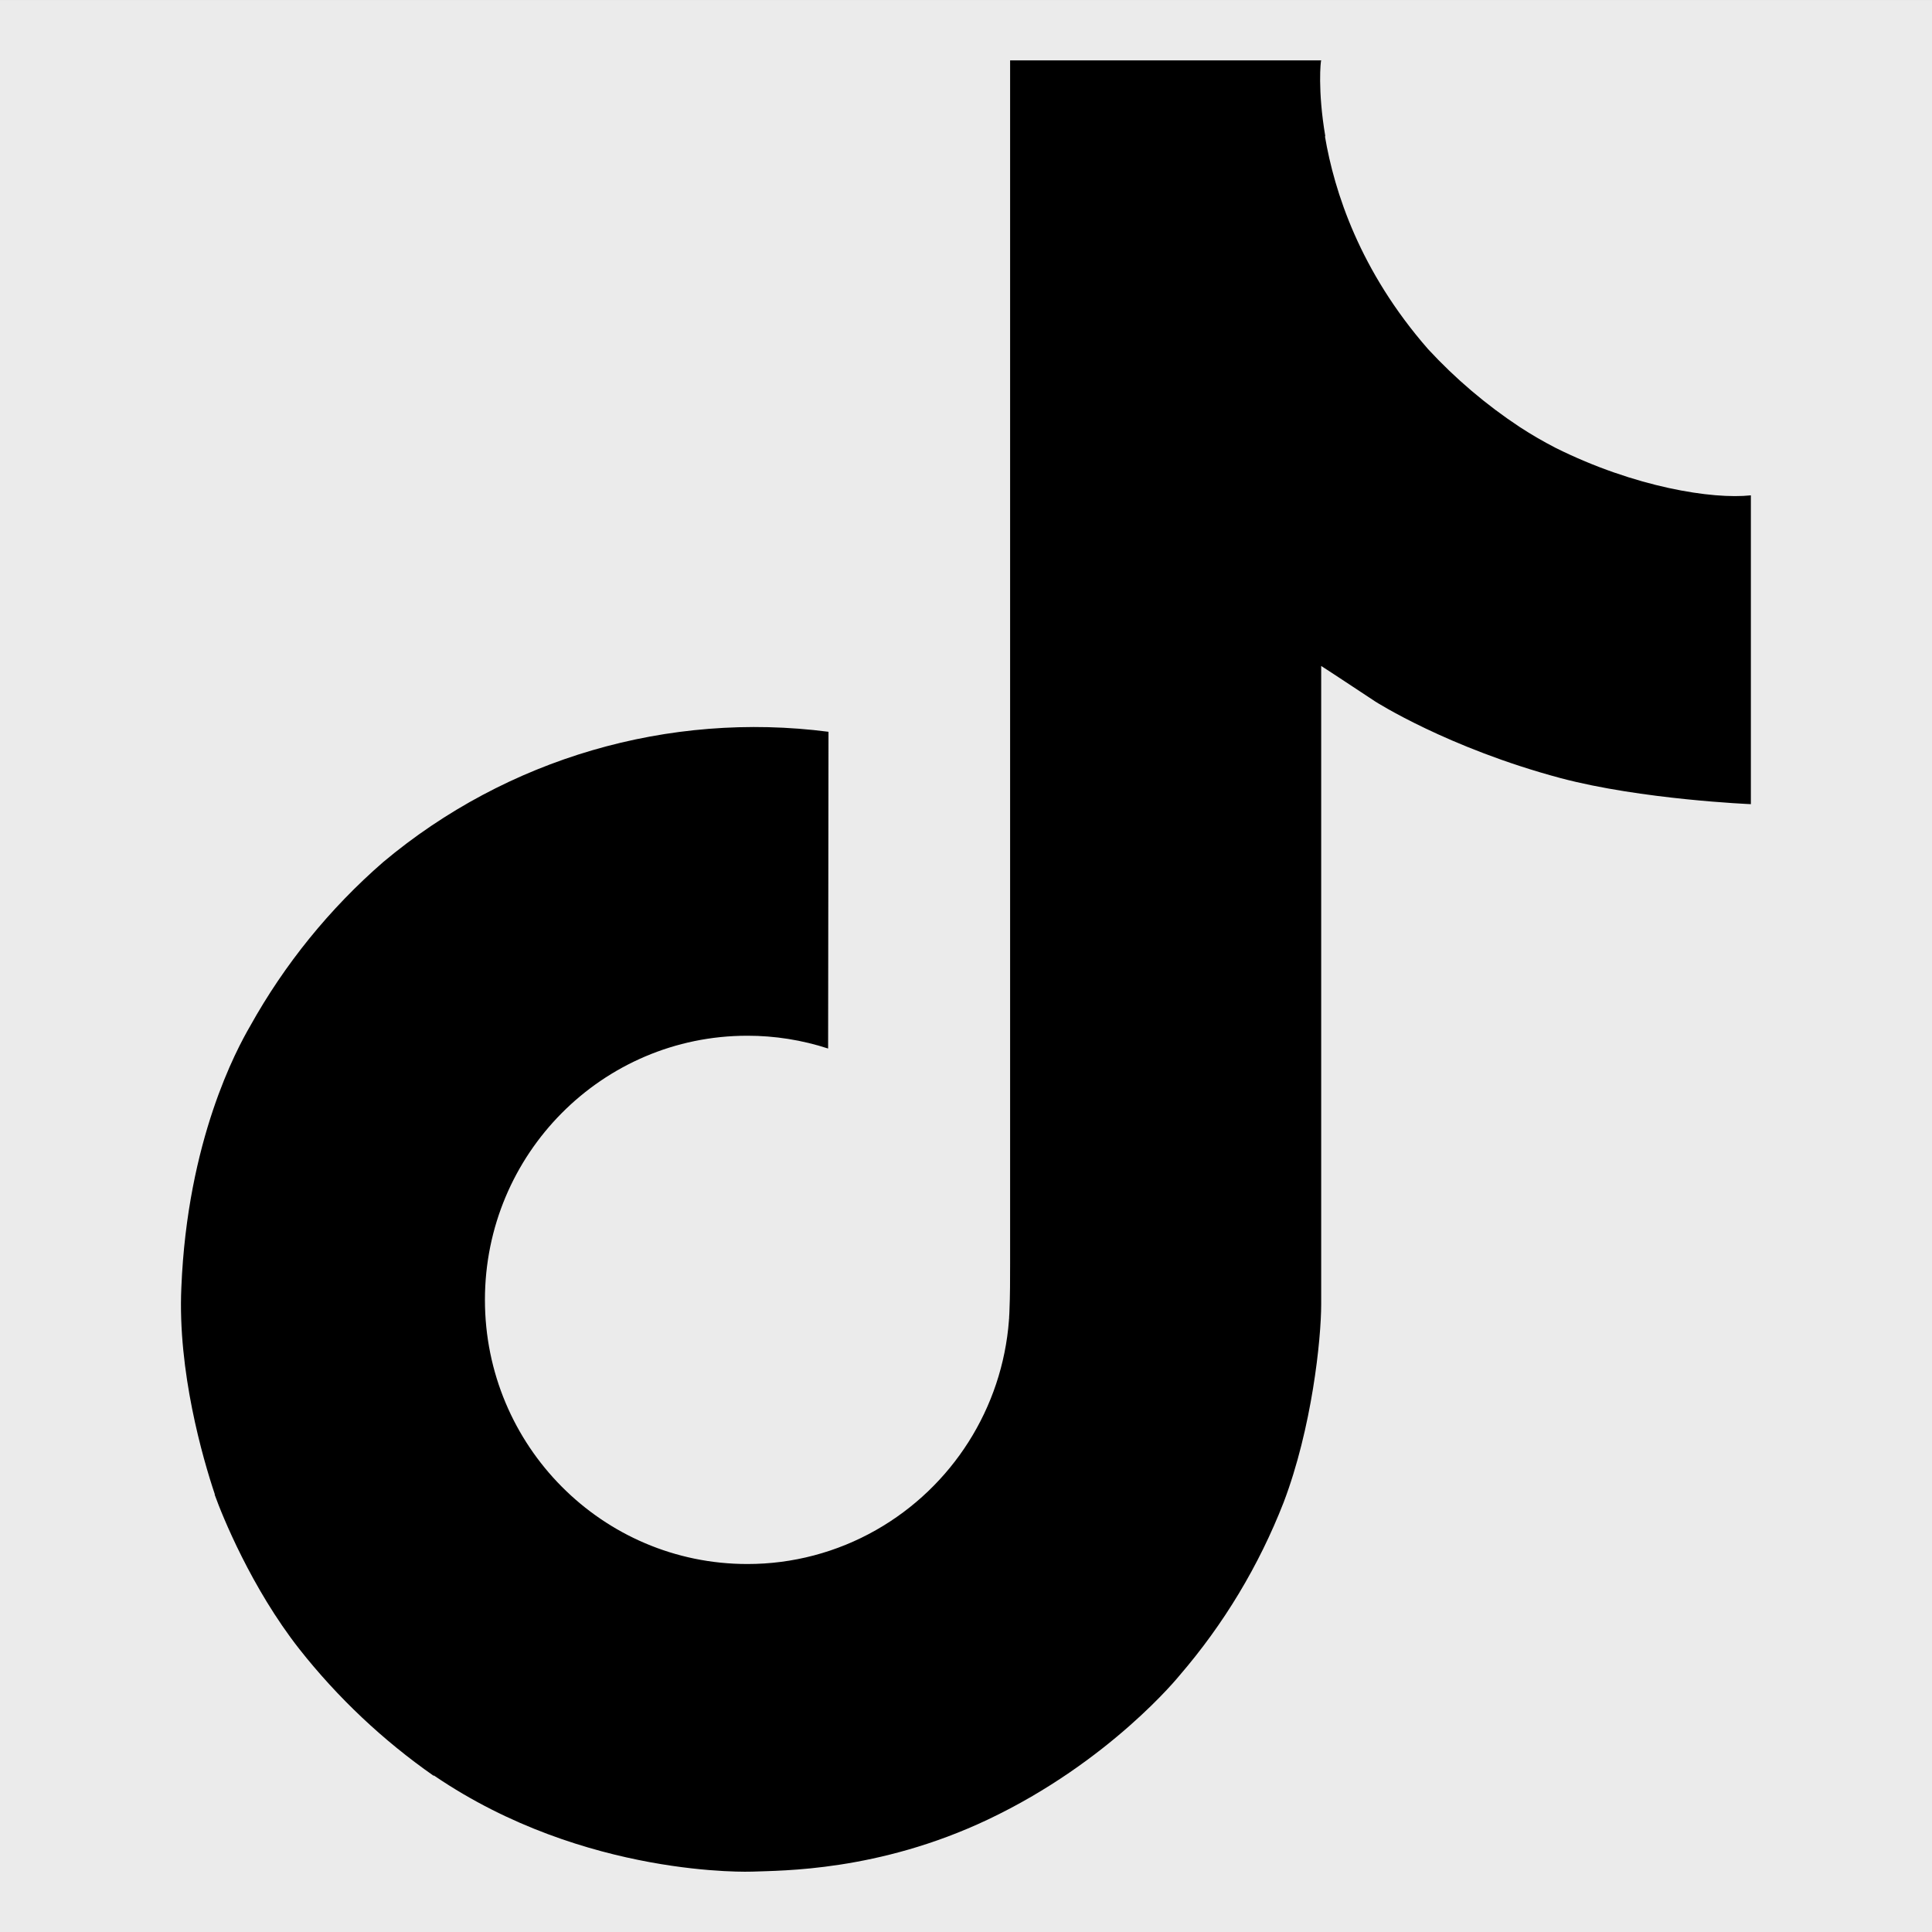 <?xml version="1.0" encoding="UTF-8" standalone="no"?>
<!DOCTYPE svg PUBLIC "-//W3C//DTD SVG 1.1//EN" "http://www.w3.org/Graphics/SVG/1.1/DTD/svg11.dtd">
<svg width="100%" height="100%" viewBox="0 0 512 512" version="1.1" xmlns="http://www.w3.org/2000/svg" xmlns:xlink="http://www.w3.org/1999/xlink" xml:space="preserve" xmlns:serif="http://www.serif.com/" style="fill-rule:evenodd;clip-rule:evenodd;stroke-linejoin:round;stroke-miterlimit:2;">
    <rect x="0" y="0" width="512" height="512" fill="#808080" stroke="none"/>
    <g transform="matrix(1.231,0,0,1.067,-59.066,-17.067)">
        <rect x="47.959" y="16" width="416.041" height="480.024" style="fill:rgb(235,235,235);"/>
    </g>
    <path d="M412.19,118.66C408.95,116.986 405.796,115.15 402.74,113.16C393.853,107.285 385.704,100.361 378.47,92.54C360.37,71.83 353.61,50.82 351.12,36.11L351.22,36.11C349.14,23.9 350,16 350.13,16L267.69,16L267.69,334.78C267.69,339.06 267.69,343.29 267.51,347.47C267.51,347.99 267.46,348.47 267.43,349.03C267.43,349.26 267.43,349.5 267.38,349.74L267.38,349.92C265.617,373.125 252.394,393.984 232.16,405.48C221.766,411.393 210.008,414.496 198.05,414.48C159.64,414.48 128.51,383.16 128.51,344.48C128.51,305.8 159.64,274.48 198.05,274.48C205.321,274.473 212.547,275.617 219.46,277.87L219.56,193.93C177.152,188.452 134.33,200.979 101.56,228.45C87.351,240.796 75.405,255.527 66.26,271.98C62.78,277.98 49.65,302.09 48.06,341.22C47.06,363.43 53.73,386.44 56.91,395.95L56.91,396.15C58.91,401.75 66.66,420.86 79.29,436.97C89.474,449.893 101.507,461.245 115,470.66L115,470.46L115.2,470.66C155.11,497.78 199.36,496 199.36,496C207.02,495.69 232.68,496 261.82,482.19C294.14,466.88 312.54,444.07 312.54,444.07C324.295,430.441 333.642,414.908 340.18,398.14C347.64,378.53 350.13,355.01 350.13,345.61L350.13,176.49C351.13,177.09 364.45,185.9 364.45,185.9C364.45,185.9 383.64,198.2 413.58,206.21C435.06,211.91 464,213.11 464,213.11L464,131.27C453.86,132.37 433.27,129.17 412.19,118.66Z" style="fill-rule:nonzero;"/>
</svg>
